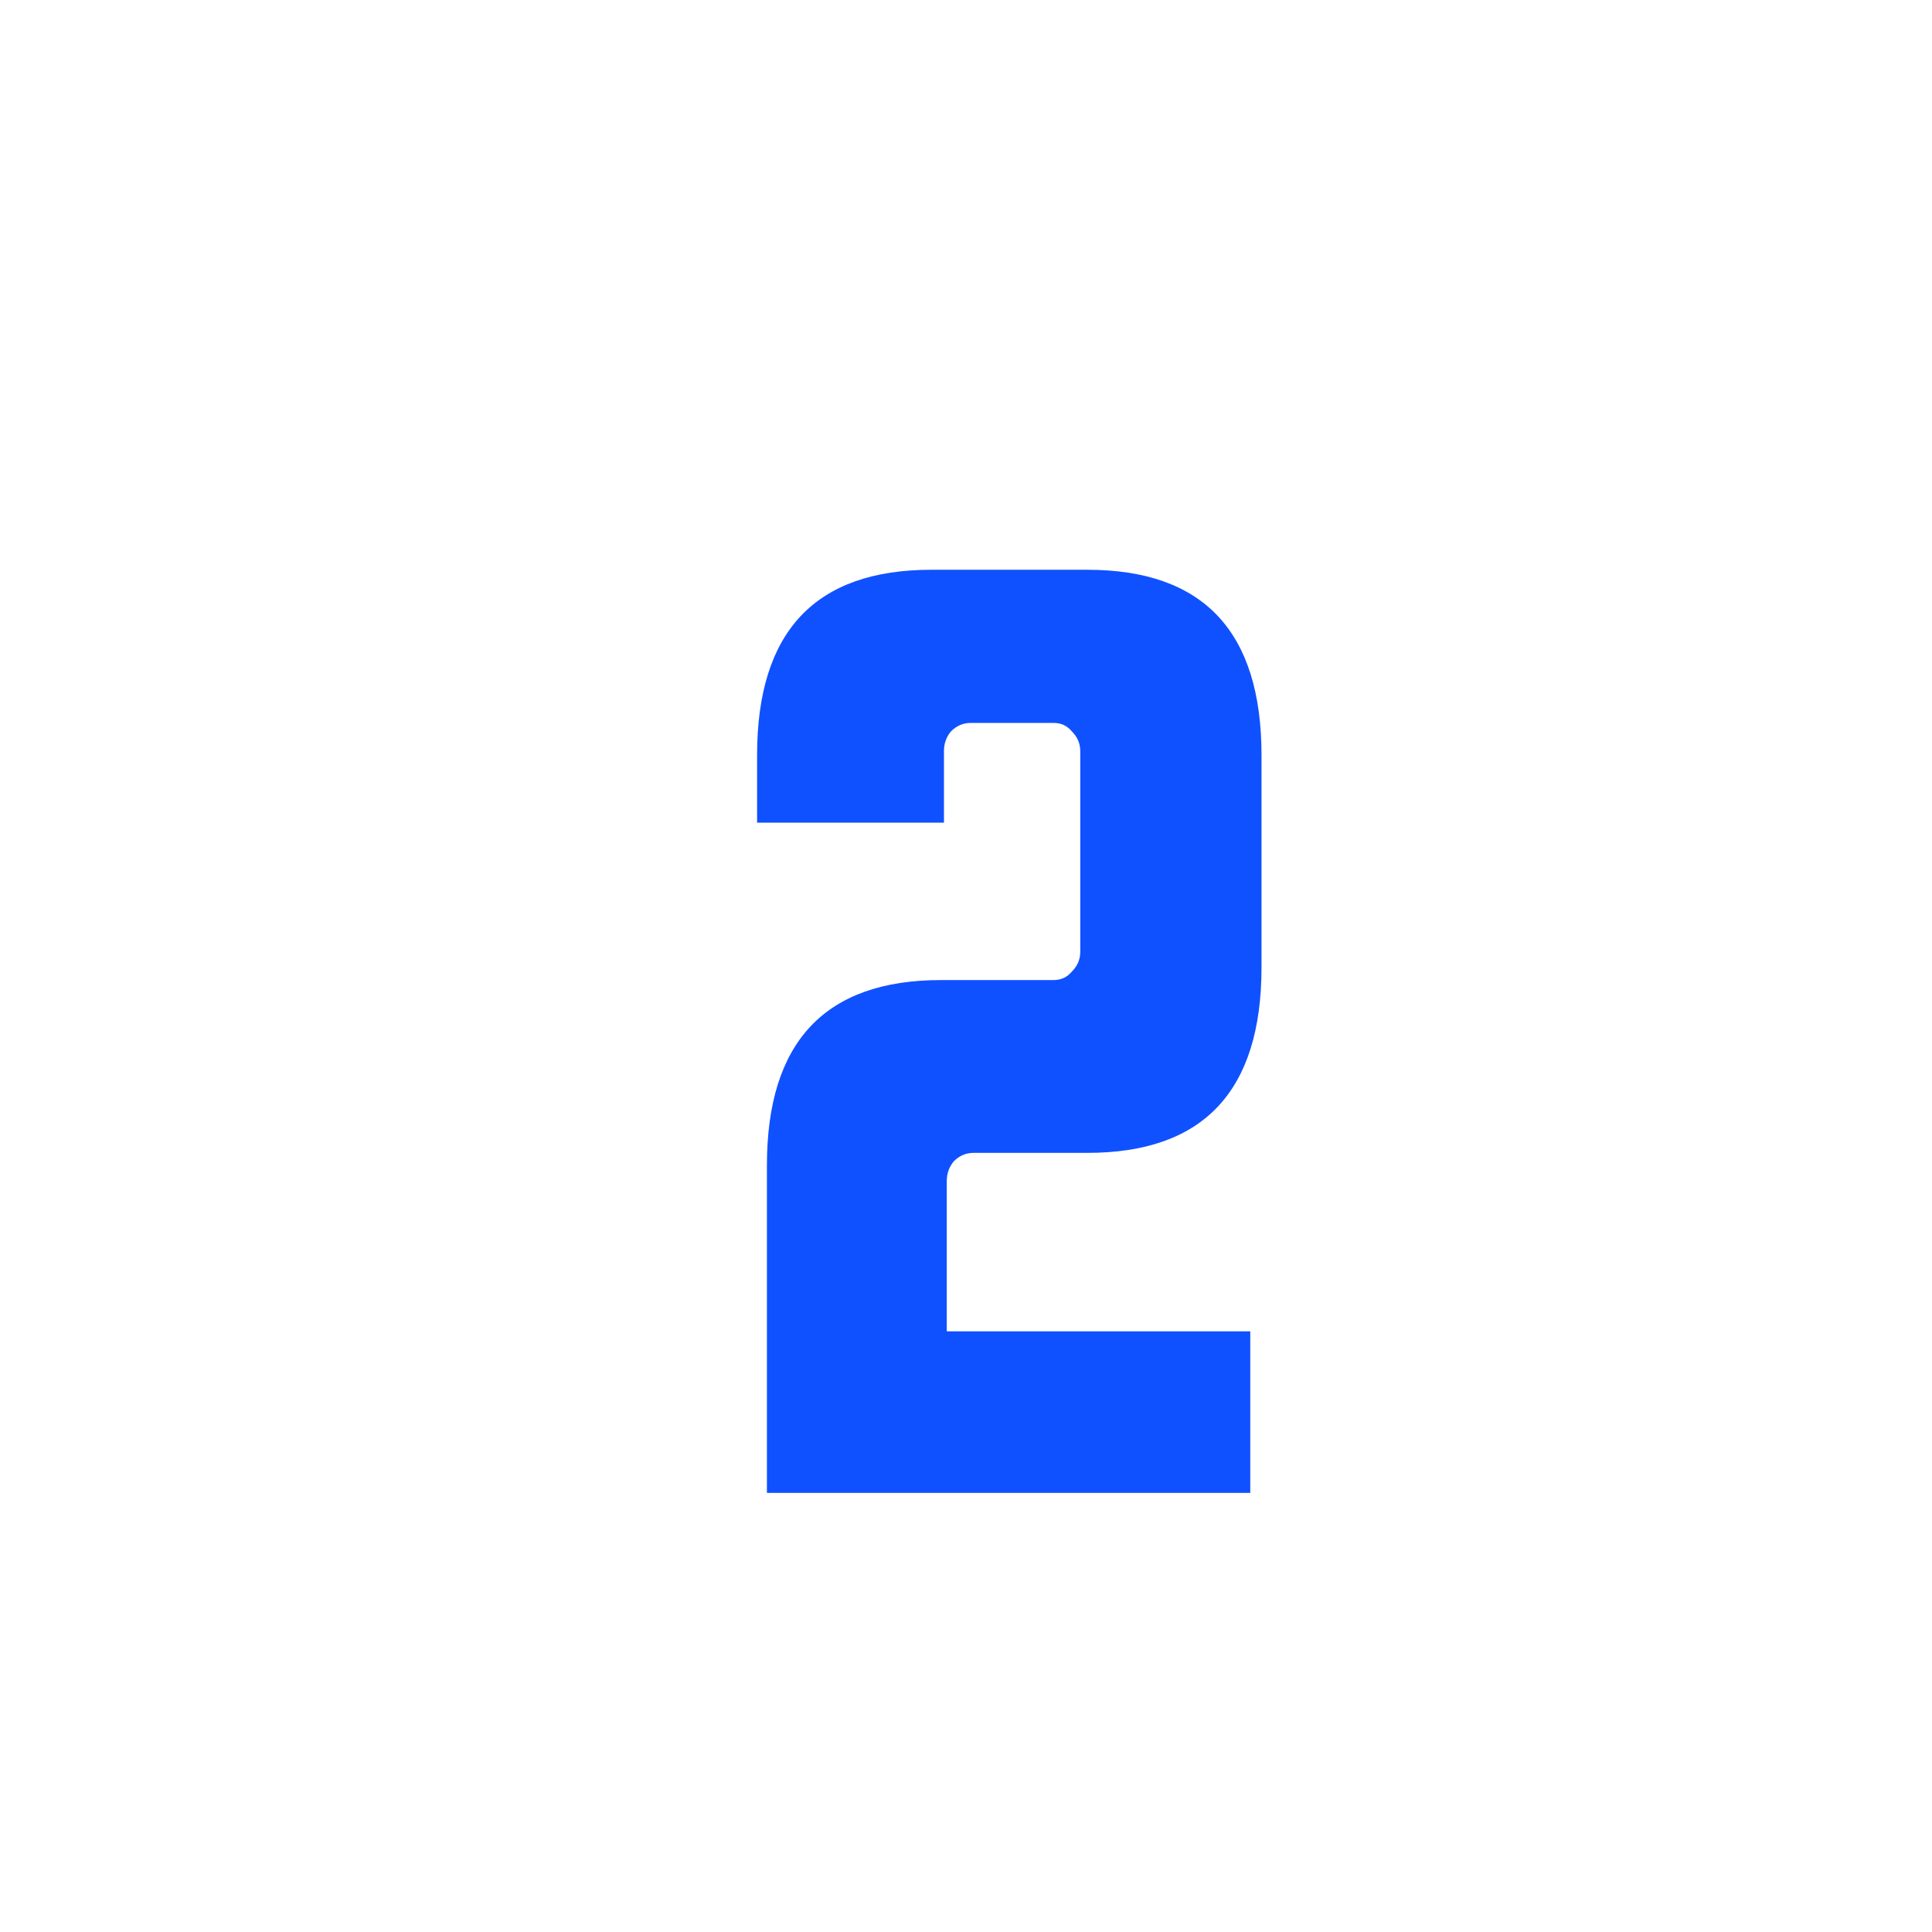 <svg width="44" height="44" viewBox="0 0 44 44" fill="none" xmlns="http://www.w3.org/2000/svg">
<rect width="44" height="44" rx="10" fill="white"/>
<g filter="url(#filter0_d_2_9)">
<path d="M20.562 25.896V29.32H27.474V33H16.466V25.544C16.466 22.728 17.789 21.32 20.434 21.32H22.994C23.165 21.32 23.303 21.256 23.41 21.128C23.538 21 23.602 20.851 23.602 20.68V16.104C23.602 15.933 23.538 15.784 23.41 15.656C23.303 15.528 23.165 15.464 22.994 15.464H21.106C20.936 15.464 20.786 15.528 20.658 15.656C20.552 15.784 20.498 15.933 20.498 16.104V17.736H16.242V16.2C16.242 13.384 17.565 11.976 20.21 11.976H23.762C26.407 11.976 27.73 13.384 27.73 16.2V21.032C27.73 23.848 26.407 25.256 23.762 25.256H21.17C21 25.256 20.85 25.32 20.722 25.448C20.616 25.576 20.562 25.725 20.562 25.896Z" fill="#1051FF"/>
</g>
<defs>
<filter id="filter0_d_2_9" x="13.242" y="8.976" width="19.488" height="29.024" filterUnits="userSpaceOnUse" color-interpolation-filters="sRGB">
<feFlood flood-opacity="0" result="BackgroundImageFix"/>
<feColorMatrix in="SourceAlpha" type="matrix" values="0 0 0 0 0 0 0 0 0 0 0 0 0 0 0 0 0 0 127 0" result="hardAlpha"/>
<feOffset dx="1" dy="1"/>
<feGaussianBlur stdDeviation="2"/>
<feComposite in2="hardAlpha" operator="out"/>
<feColorMatrix type="matrix" values="0 0 0 0 0 0 0 0 0 0 0 0 0 0 0 0 0 0 0.25 0"/>
<feBlend mode="normal" in2="BackgroundImageFix" result="effect1_dropShadow_2_9"/>
<feBlend mode="normal" in="SourceGraphic" in2="effect1_dropShadow_2_9" result="shape"/>
</filter>
</defs>
</svg>
